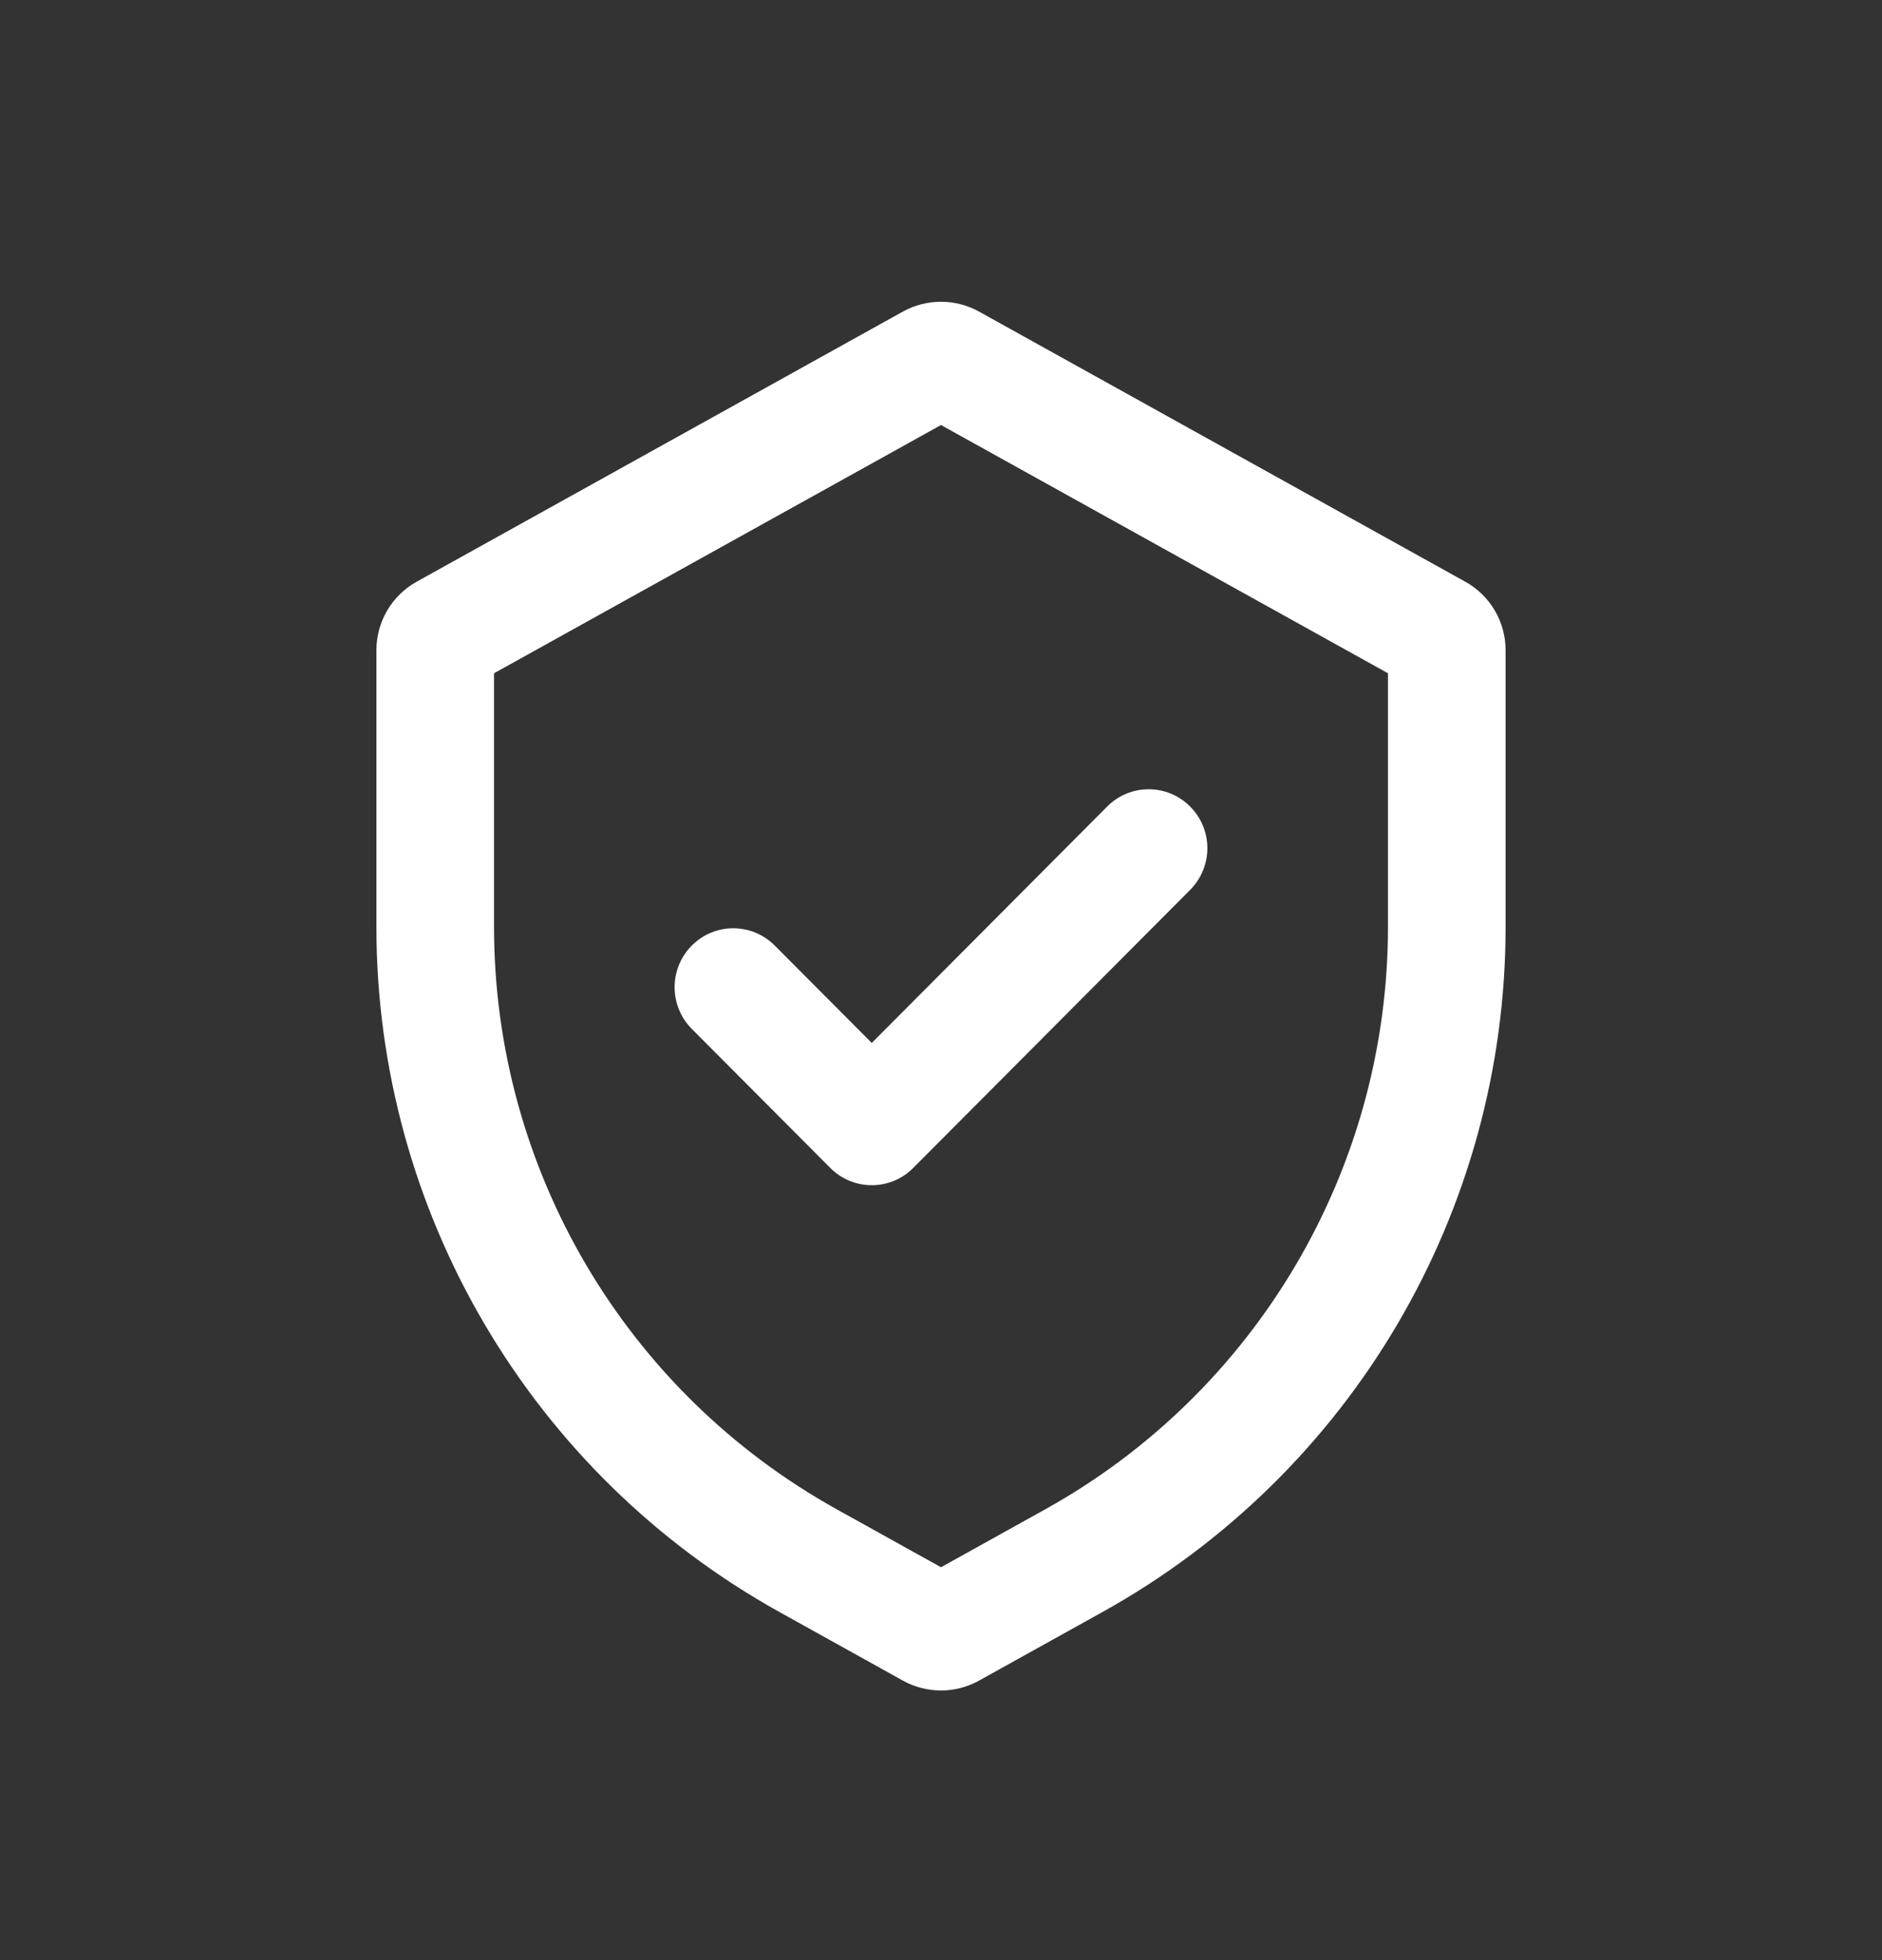 <svg width="24" height="25" viewBox="0 0 24 25" fill="none" xmlns="http://www.w3.org/2000/svg">
<rect x="0" y="0" width="24" height="25" fill="#333333" stroke="none"/>
<path fill-rule="evenodd" clip-rule="evenodd" d="M17.7 8.587L12 5.421L6.3 8.587V11.821C6.3 14.908 7.973 17.752 10.672 19.251L12 19.989L13.328 19.251C16.026 17.752 17.7 14.908 17.7 11.821V8.587ZM5.314 7.419C4.997 7.595 4.8 7.93 4.8 8.293V11.821C4.8 15.452 6.769 18.799 9.943 20.562L11.514 21.435C11.816 21.603 12.183 21.603 12.485 21.435L14.056 20.562C17.231 18.799 19.2 15.452 19.2 11.821V8.293C19.2 7.93 19.003 7.595 18.685 7.419L12.485 3.974C12.183 3.807 11.816 3.807 11.514 3.974L5.314 7.419Z" fill="white"/>
<path fill-rule="evenodd" clip-rule="evenodd" d="M11.646 14.896C11.354 15.19 10.88 15.19 10.588 14.896L8.822 13.123C8.53 12.829 8.53 12.353 8.822 12.06C9.114 11.766 9.588 11.766 9.88 12.06L11.117 13.302L14.119 10.287C14.411 9.993 14.885 9.993 15.177 10.287C15.47 10.58 15.47 11.056 15.177 11.35L11.646 14.896Z" fill="white"/>
</svg>
